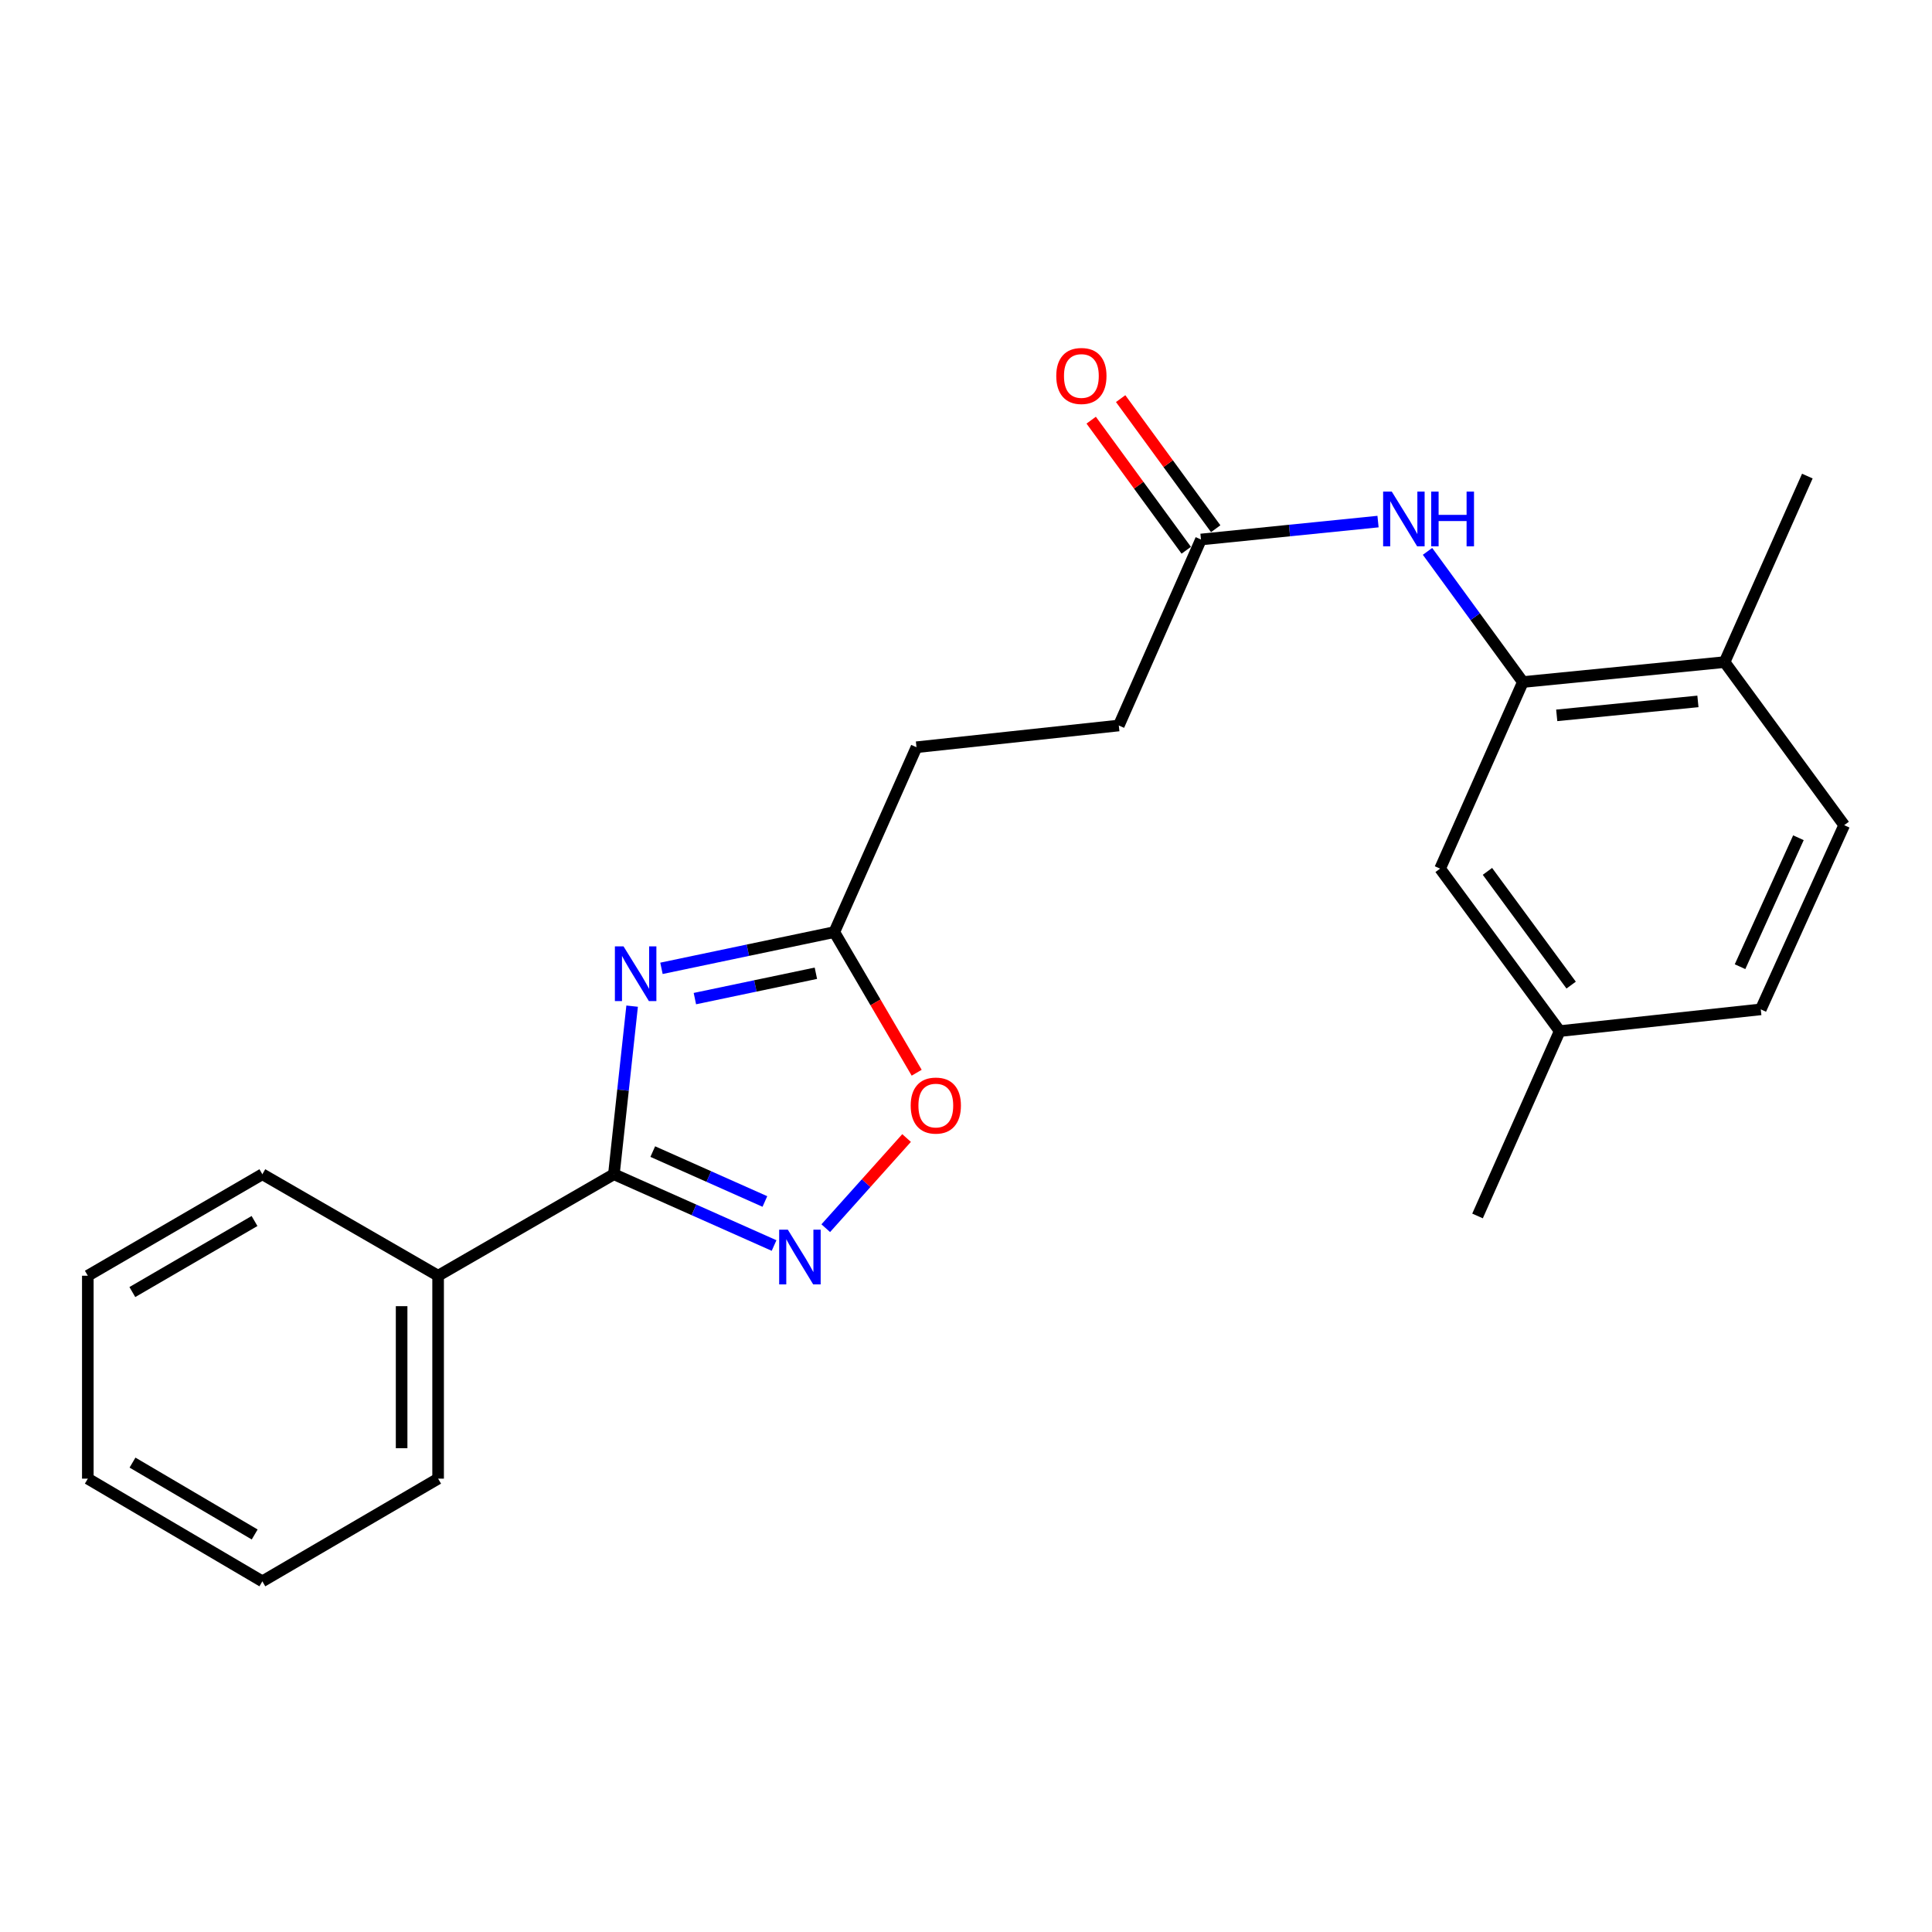 <?xml version='1.0' encoding='iso-8859-1'?>
<svg version='1.1' baseProfile='full'
              xmlns='http://www.w3.org/2000/svg'
                      xmlns:rdkit='http://www.rdkit.org/xml'
                      xmlns:xlink='http://www.w3.org/1999/xlink'
                  xml:space='preserve'
width='1000px' height='1000px' viewBox='0 0 1000 1000'>
<!-- END OF HEADER -->
<rect style='opacity:1.0;fill:#FFFFFF;stroke:none' width='1000' height='1000' x='0' y='0'> </rect>
<path class='bond-0' d='M 327.187,520.781 L 322.471,564.282' style='fill:none;fill-rule:evenodd;stroke:#0000FF;stroke-width:6px;stroke-linecap:butt;stroke-linejoin:miter;stroke-opacity:1' />
<path class='bond-0' d='M 322.471,564.282 L 317.756,607.784' style='fill:none;fill-rule:evenodd;stroke:#000000;stroke-width:6px;stroke-linecap:butt;stroke-linejoin:miter;stroke-opacity:1' />
<path class='bond-2' d='M 342.372,501.209 L 387.108,491.828' style='fill:none;fill-rule:evenodd;stroke:#0000FF;stroke-width:6px;stroke-linecap:butt;stroke-linejoin:miter;stroke-opacity:1' />
<path class='bond-2' d='M 387.108,491.828 L 431.843,482.447' style='fill:none;fill-rule:evenodd;stroke:#000000;stroke-width:6px;stroke-linecap:butt;stroke-linejoin:miter;stroke-opacity:1' />
<path class='bond-2' d='M 359.669,516.881 L 390.984,510.314' style='fill:none;fill-rule:evenodd;stroke:#0000FF;stroke-width:6px;stroke-linecap:butt;stroke-linejoin:miter;stroke-opacity:1' />
<path class='bond-2' d='M 390.984,510.314 L 422.299,503.748' style='fill:none;fill-rule:evenodd;stroke:#000000;stroke-width:6px;stroke-linecap:butt;stroke-linejoin:miter;stroke-opacity:1' />
<path class='bond-1' d='M 317.756,607.784 L 359.208,626.231' style='fill:none;fill-rule:evenodd;stroke:#000000;stroke-width:6px;stroke-linecap:butt;stroke-linejoin:miter;stroke-opacity:1' />
<path class='bond-1' d='M 359.208,626.231 L 400.661,644.678' style='fill:none;fill-rule:evenodd;stroke:#0000FF;stroke-width:6px;stroke-linecap:butt;stroke-linejoin:miter;stroke-opacity:1' />
<path class='bond-1' d='M 337.871,596.061 L 366.888,608.974' style='fill:none;fill-rule:evenodd;stroke:#000000;stroke-width:6px;stroke-linecap:butt;stroke-linejoin:miter;stroke-opacity:1' />
<path class='bond-1' d='M 366.888,608.974 L 395.905,621.887' style='fill:none;fill-rule:evenodd;stroke:#0000FF;stroke-width:6px;stroke-linecap:butt;stroke-linejoin:miter;stroke-opacity:1' />
<path class='bond-8' d='M 317.756,607.784 L 226.765,660.315' style='fill:none;fill-rule:evenodd;stroke:#000000;stroke-width:6px;stroke-linecap:butt;stroke-linejoin:miter;stroke-opacity:1' />
<path class='bond-23' d='M 427.41,635.709 L 448.326,612.375' style='fill:none;fill-rule:evenodd;stroke:#0000FF;stroke-width:6px;stroke-linecap:butt;stroke-linejoin:miter;stroke-opacity:1' />
<path class='bond-23' d='M 448.326,612.375 L 469.241,589.041' style='fill:none;fill-rule:evenodd;stroke:#FF0000;stroke-width:6px;stroke-linecap:butt;stroke-linejoin:miter;stroke-opacity:1' />
<path class='bond-3' d='M 431.843,482.447 L 453.156,518.843' style='fill:none;fill-rule:evenodd;stroke:#000000;stroke-width:6px;stroke-linecap:butt;stroke-linejoin:miter;stroke-opacity:1' />
<path class='bond-3' d='M 453.156,518.843 L 474.468,555.239' style='fill:none;fill-rule:evenodd;stroke:#FF0000;stroke-width:6px;stroke-linecap:butt;stroke-linejoin:miter;stroke-opacity:1' />
<path class='bond-12' d='M 431.843,482.447 L 474.374,386.765' style='fill:none;fill-rule:evenodd;stroke:#000000;stroke-width:6px;stroke-linecap:butt;stroke-linejoin:miter;stroke-opacity:1' />
<path class='bond-4' d='M 788.241,353.018 L 763.563,319.203' style='fill:none;fill-rule:evenodd;stroke:#000000;stroke-width:6px;stroke-linecap:butt;stroke-linejoin:miter;stroke-opacity:1' />
<path class='bond-4' d='M 763.563,319.203 L 738.884,285.389' style='fill:none;fill-rule:evenodd;stroke:#0000FF;stroke-width:6px;stroke-linecap:butt;stroke-linejoin:miter;stroke-opacity:1' />
<path class='bond-7' d='M 788.241,353.018 L 892.643,342.702' style='fill:none;fill-rule:evenodd;stroke:#000000;stroke-width:6px;stroke-linecap:butt;stroke-linejoin:miter;stroke-opacity:1' />
<path class='bond-7' d='M 805.759,370.267 L 878.84,363.047' style='fill:none;fill-rule:evenodd;stroke:#000000;stroke-width:6px;stroke-linecap:butt;stroke-linejoin:miter;stroke-opacity:1' />
<path class='bond-9' d='M 788.241,353.018 L 745.395,449.602' style='fill:none;fill-rule:evenodd;stroke:#000000;stroke-width:6px;stroke-linecap:butt;stroke-linejoin:miter;stroke-opacity:1' />
<path class='bond-5' d='M 713.264,269.97 L 667.443,274.603' style='fill:none;fill-rule:evenodd;stroke:#0000FF;stroke-width:6px;stroke-linecap:butt;stroke-linejoin:miter;stroke-opacity:1' />
<path class='bond-5' d='M 667.443,274.603 L 621.622,279.236' style='fill:none;fill-rule:evenodd;stroke:#000000;stroke-width:6px;stroke-linecap:butt;stroke-linejoin:miter;stroke-opacity:1' />
<path class='bond-6' d='M 621.622,279.236 L 579.091,375.516' style='fill:none;fill-rule:evenodd;stroke:#000000;stroke-width:6px;stroke-linecap:butt;stroke-linejoin:miter;stroke-opacity:1' />
<path class='bond-10' d='M 629.248,273.664 L 604.647,239.998' style='fill:none;fill-rule:evenodd;stroke:#000000;stroke-width:6px;stroke-linecap:butt;stroke-linejoin:miter;stroke-opacity:1' />
<path class='bond-10' d='M 604.647,239.998 L 580.047,206.332' style='fill:none;fill-rule:evenodd;stroke:#FF0000;stroke-width:6px;stroke-linecap:butt;stroke-linejoin:miter;stroke-opacity:1' />
<path class='bond-10' d='M 613.997,284.808 L 589.396,251.142' style='fill:none;fill-rule:evenodd;stroke:#000000;stroke-width:6px;stroke-linecap:butt;stroke-linejoin:miter;stroke-opacity:1' />
<path class='bond-10' d='M 589.396,251.142 L 564.796,217.476' style='fill:none;fill-rule:evenodd;stroke:#FF0000;stroke-width:6px;stroke-linecap:butt;stroke-linejoin:miter;stroke-opacity:1' />
<path class='bond-11' d='M 892.643,342.702 L 954.545,427.103' style='fill:none;fill-rule:evenodd;stroke:#000000;stroke-width:6px;stroke-linecap:butt;stroke-linejoin:miter;stroke-opacity:1' />
<path class='bond-16' d='M 892.643,342.702 L 935.478,246.423' style='fill:none;fill-rule:evenodd;stroke:#000000;stroke-width:6px;stroke-linecap:butt;stroke-linejoin:miter;stroke-opacity:1' />
<path class='bond-17' d='M 226.765,660.315 L 226.765,765.347' style='fill:none;fill-rule:evenodd;stroke:#000000;stroke-width:6px;stroke-linecap:butt;stroke-linejoin:miter;stroke-opacity:1' />
<path class='bond-17' d='M 207.876,676.07 L 207.876,749.592' style='fill:none;fill-rule:evenodd;stroke:#000000;stroke-width:6px;stroke-linecap:butt;stroke-linejoin:miter;stroke-opacity:1' />
<path class='bond-18' d='M 226.765,660.315 L 135.795,607.784' style='fill:none;fill-rule:evenodd;stroke:#000000;stroke-width:6px;stroke-linecap:butt;stroke-linejoin:miter;stroke-opacity:1' />
<path class='bond-14' d='M 745.395,449.602 L 807.298,533.698' style='fill:none;fill-rule:evenodd;stroke:#000000;stroke-width:6px;stroke-linecap:butt;stroke-linejoin:miter;stroke-opacity:1' />
<path class='bond-14' d='M 769.893,451.019 L 813.224,509.887' style='fill:none;fill-rule:evenodd;stroke:#000000;stroke-width:6px;stroke-linecap:butt;stroke-linejoin:miter;stroke-opacity:1' />
<path class='bond-25' d='M 954.545,427.103 L 911.374,522.449' style='fill:none;fill-rule:evenodd;stroke:#000000;stroke-width:6px;stroke-linecap:butt;stroke-linejoin:miter;stroke-opacity:1' />
<path class='bond-25' d='M 930.863,433.614 L 900.643,500.356' style='fill:none;fill-rule:evenodd;stroke:#000000;stroke-width:6px;stroke-linecap:butt;stroke-linejoin:miter;stroke-opacity:1' />
<path class='bond-13' d='M 474.374,386.765 L 579.091,375.516' style='fill:none;fill-rule:evenodd;stroke:#000000;stroke-width:6px;stroke-linecap:butt;stroke-linejoin:miter;stroke-opacity:1' />
<path class='bond-15' d='M 807.298,533.698 L 911.374,522.449' style='fill:none;fill-rule:evenodd;stroke:#000000;stroke-width:6px;stroke-linecap:butt;stroke-linejoin:miter;stroke-opacity:1' />
<path class='bond-19' d='M 807.298,533.698 L 764.767,629.38' style='fill:none;fill-rule:evenodd;stroke:#000000;stroke-width:6px;stroke-linecap:butt;stroke-linejoin:miter;stroke-opacity:1' />
<path class='bond-21' d='M 226.765,765.347 L 135.795,818.498' style='fill:none;fill-rule:evenodd;stroke:#000000;stroke-width:6px;stroke-linecap:butt;stroke-linejoin:miter;stroke-opacity:1' />
<path class='bond-20' d='M 135.795,607.784 L 45.455,660.315' style='fill:none;fill-rule:evenodd;stroke:#000000;stroke-width:6px;stroke-linecap:butt;stroke-linejoin:miter;stroke-opacity:1' />
<path class='bond-20' d='M 131.739,631.992 L 68.501,668.764' style='fill:none;fill-rule:evenodd;stroke:#000000;stroke-width:6px;stroke-linecap:butt;stroke-linejoin:miter;stroke-opacity:1' />
<path class='bond-22' d='M 45.455,660.315 L 45.455,765.347' style='fill:none;fill-rule:evenodd;stroke:#000000;stroke-width:6px;stroke-linecap:butt;stroke-linejoin:miter;stroke-opacity:1' />
<path class='bond-24' d='M 135.795,818.498 L 45.455,765.347' style='fill:none;fill-rule:evenodd;stroke:#000000;stroke-width:6px;stroke-linecap:butt;stroke-linejoin:miter;stroke-opacity:1' />
<path class='bond-24' d='M 131.822,794.245 L 68.584,757.039' style='fill:none;fill-rule:evenodd;stroke:#000000;stroke-width:6px;stroke-linecap:butt;stroke-linejoin:miter;stroke-opacity:1' />
<path  class='atom-0' d='M 322.745 489.852
L 332.025 504.852
Q 332.945 506.332, 334.425 509.012
Q 335.905 511.692, 335.985 511.852
L 335.985 489.852
L 339.745 489.852
L 339.745 518.172
L 335.865 518.172
L 325.905 501.772
Q 324.745 499.852, 323.505 497.652
Q 322.305 495.452, 321.945 494.772
L 321.945 518.172
L 318.265 518.172
L 318.265 489.852
L 322.745 489.852
' fill='#0000FF'/>
<path  class='atom-2' d='M 407.776 636.47
L 417.056 651.47
Q 417.976 652.95, 419.456 655.63
Q 420.936 658.31, 421.016 658.47
L 421.016 636.47
L 424.776 636.47
L 424.776 664.79
L 420.896 664.79
L 410.936 648.39
Q 409.776 646.47, 408.536 644.27
Q 407.336 642.07, 406.976 641.39
L 406.976 664.79
L 403.296 664.79
L 403.296 636.47
L 407.776 636.47
' fill='#0000FF'/>
<path  class='atom-4' d='M 471.375 572.238
Q 471.375 565.438, 474.735 561.638
Q 478.095 557.838, 484.375 557.838
Q 490.655 557.838, 494.015 561.638
Q 497.375 565.438, 497.375 572.238
Q 497.375 579.118, 493.975 583.038
Q 490.575 586.918, 484.375 586.918
Q 478.135 586.918, 474.735 583.038
Q 471.375 579.158, 471.375 572.238
M 484.375 583.718
Q 488.695 583.718, 491.015 580.838
Q 493.375 577.918, 493.375 572.238
Q 493.375 566.678, 491.015 563.878
Q 488.695 561.038, 484.375 561.038
Q 480.055 561.038, 477.695 563.838
Q 475.375 566.638, 475.375 572.238
Q 475.375 577.958, 477.695 580.838
Q 480.055 583.718, 484.375 583.718
' fill='#FF0000'/>
<path  class='atom-6' d='M 720.383 254.457
L 729.663 269.457
Q 730.583 270.937, 732.063 273.617
Q 733.543 276.297, 733.623 276.457
L 733.623 254.457
L 737.383 254.457
L 737.383 282.777
L 733.503 282.777
L 723.543 266.377
Q 722.383 264.457, 721.143 262.257
Q 719.943 260.057, 719.583 259.377
L 719.583 282.777
L 715.903 282.777
L 715.903 254.457
L 720.383 254.457
' fill='#0000FF'/>
<path  class='atom-6' d='M 740.783 254.457
L 744.623 254.457
L 744.623 266.497
L 759.103 266.497
L 759.103 254.457
L 762.943 254.457
L 762.943 282.777
L 759.103 282.777
L 759.103 269.697
L 744.623 269.697
L 744.623 282.777
L 740.783 282.777
L 740.783 254.457
' fill='#0000FF'/>
<path  class='atom-11' d='M 546.72 194.601
Q 546.72 187.801, 550.08 184.001
Q 553.44 180.201, 559.72 180.201
Q 566 180.201, 569.36 184.001
Q 572.72 187.801, 572.72 194.601
Q 572.72 201.481, 569.32 205.401
Q 565.92 209.281, 559.72 209.281
Q 553.48 209.281, 550.08 205.401
Q 546.72 201.521, 546.72 194.601
M 559.72 206.081
Q 564.04 206.081, 566.36 203.201
Q 568.72 200.281, 568.72 194.601
Q 568.72 189.041, 566.36 186.241
Q 564.04 183.401, 559.72 183.401
Q 555.4 183.401, 553.04 186.201
Q 550.72 189.001, 550.72 194.601
Q 550.72 200.321, 553.04 203.201
Q 555.4 206.081, 559.72 206.081
' fill='#FF0000'/>
</svg>

